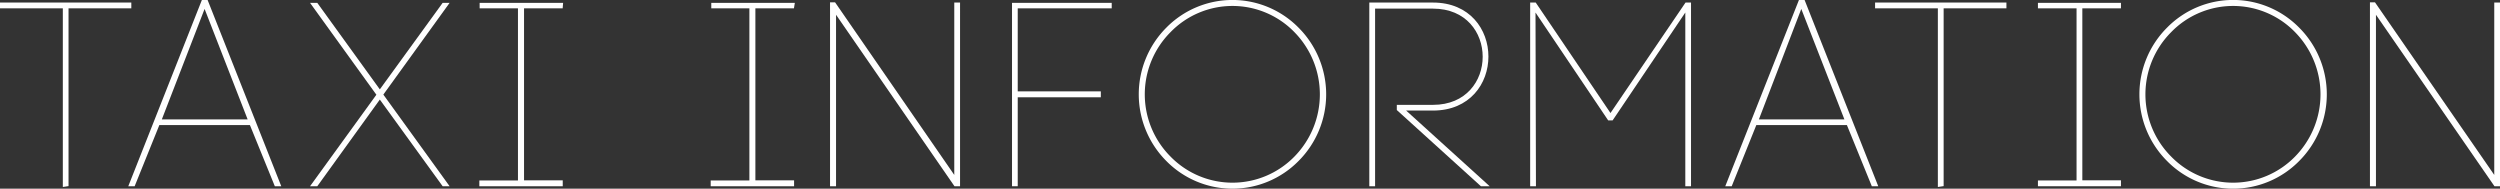 <svg xmlns="http://www.w3.org/2000/svg" viewBox="0 0 337.26 25.45"><rect x="0" y="0" width="337.26" height="25.45" fill="#333333" stroke="none"/><defs><style>.cls-1{fill:#fff;stroke:#fff;stroke-width:0.25px;}</style></defs><g id="レイヤー_2" data-name="レイヤー 2"><g id="レイヤー_1-2" data-name="レイヤー 1"><path class="cls-1" d="M8.6,25.08V1H.12V.47H17.59V1H9.12v24Z"/><path class="cls-1" d="M33.8,16.75H21.41L18.08,25h-.59L27.32.12h.6L37.76,25h-.6Zm-12.15-.52H33.59L27.6.86Z"/><path class="cls-1" d="M42.74.51l8.5,11.76L59.78.51h.63L51.56,12.76,60.41,25h-.63L51.24,13.22,42.74,25h-.67l8.86-12.22L42.07.51Z"/><path class="cls-1" d="M75.79,1H70.57V24.45h5.22V25h-11v-.53H70V1H64.83V.51h11Z"/><path class="cls-1" d="M107,1h-5.22V24.45H107V25h-11v-.53h5.22V1H96.08V.51h11Z"/><path class="cls-1" d="M112.1,25V.44l.49,0L128.86,24V.47h.53V25h-.56L112.66,1.59V25Z"/><path class="cls-1" d="M137.17,25h-.52V.51h13.2V1H137.17V12.45h11.21V13H137.17Z"/><path class="cls-1" d="M157.42,3.83a12.39,12.39,0,0,1,17.68,0,12.59,12.59,0,0,1,0,17.79,12.39,12.39,0,0,1-17.68,0,12.61,12.61,0,0,1,0-17.79Zm17.3.43a11.77,11.77,0,0,0-16.91,0,12,12,0,0,0,0,16.94,11.8,11.8,0,0,0,16.91,0,12.1,12.1,0,0,0,0-16.94Z"/><path class="cls-1" d="M185.38,25h-.53V.47h8.47c9.8,0,9.8,14.32,0,14.32h-3.95L200.64,25h-.81L188.56,14.79v-.52h4.76c9.1,0,9.1-13.23,0-13.23h-7.94Z"/><path class="cls-1" d="M207.08,25h-.53V.47h.56l10.15,15,10.19-15H228V25h-.52V1.28l-10,14.84h-.46l-10-14.84Z"/><path class="cls-1" d="M249.24,16.75H236.85L233.53,25h-.6L242.77.12h.59L253.2,25h-.6Zm-12.14-.52H249l-6-15.37Z"/><path class="cls-1" d="M261.55,25.08V1h-8.47V.47h17.47V1h-8.47v24Z"/><path class="cls-1" d="M286,1h-5.21V24.45H286V25H275.05v-.53h5.21V1h-5.21V.51H286Z"/><path class="cls-1" d="M292.42,3.83a12.37,12.37,0,0,1,17.67,0,12.59,12.59,0,0,1,0,17.79,12.37,12.37,0,0,1-17.67,0,12.59,12.59,0,0,1,0-17.79Zm17.29.43a11.77,11.77,0,0,0-16.91,0,12,12,0,0,0,0,16.94,11.8,11.8,0,0,0,16.91,0,12.1,12.1,0,0,0,0-16.94Z"/><path class="cls-1" d="M319.84,25V.44l.49,0L336.61,24V.47h.53V25h-.56L320.4,1.59V25Z"/></g></g></svg>
